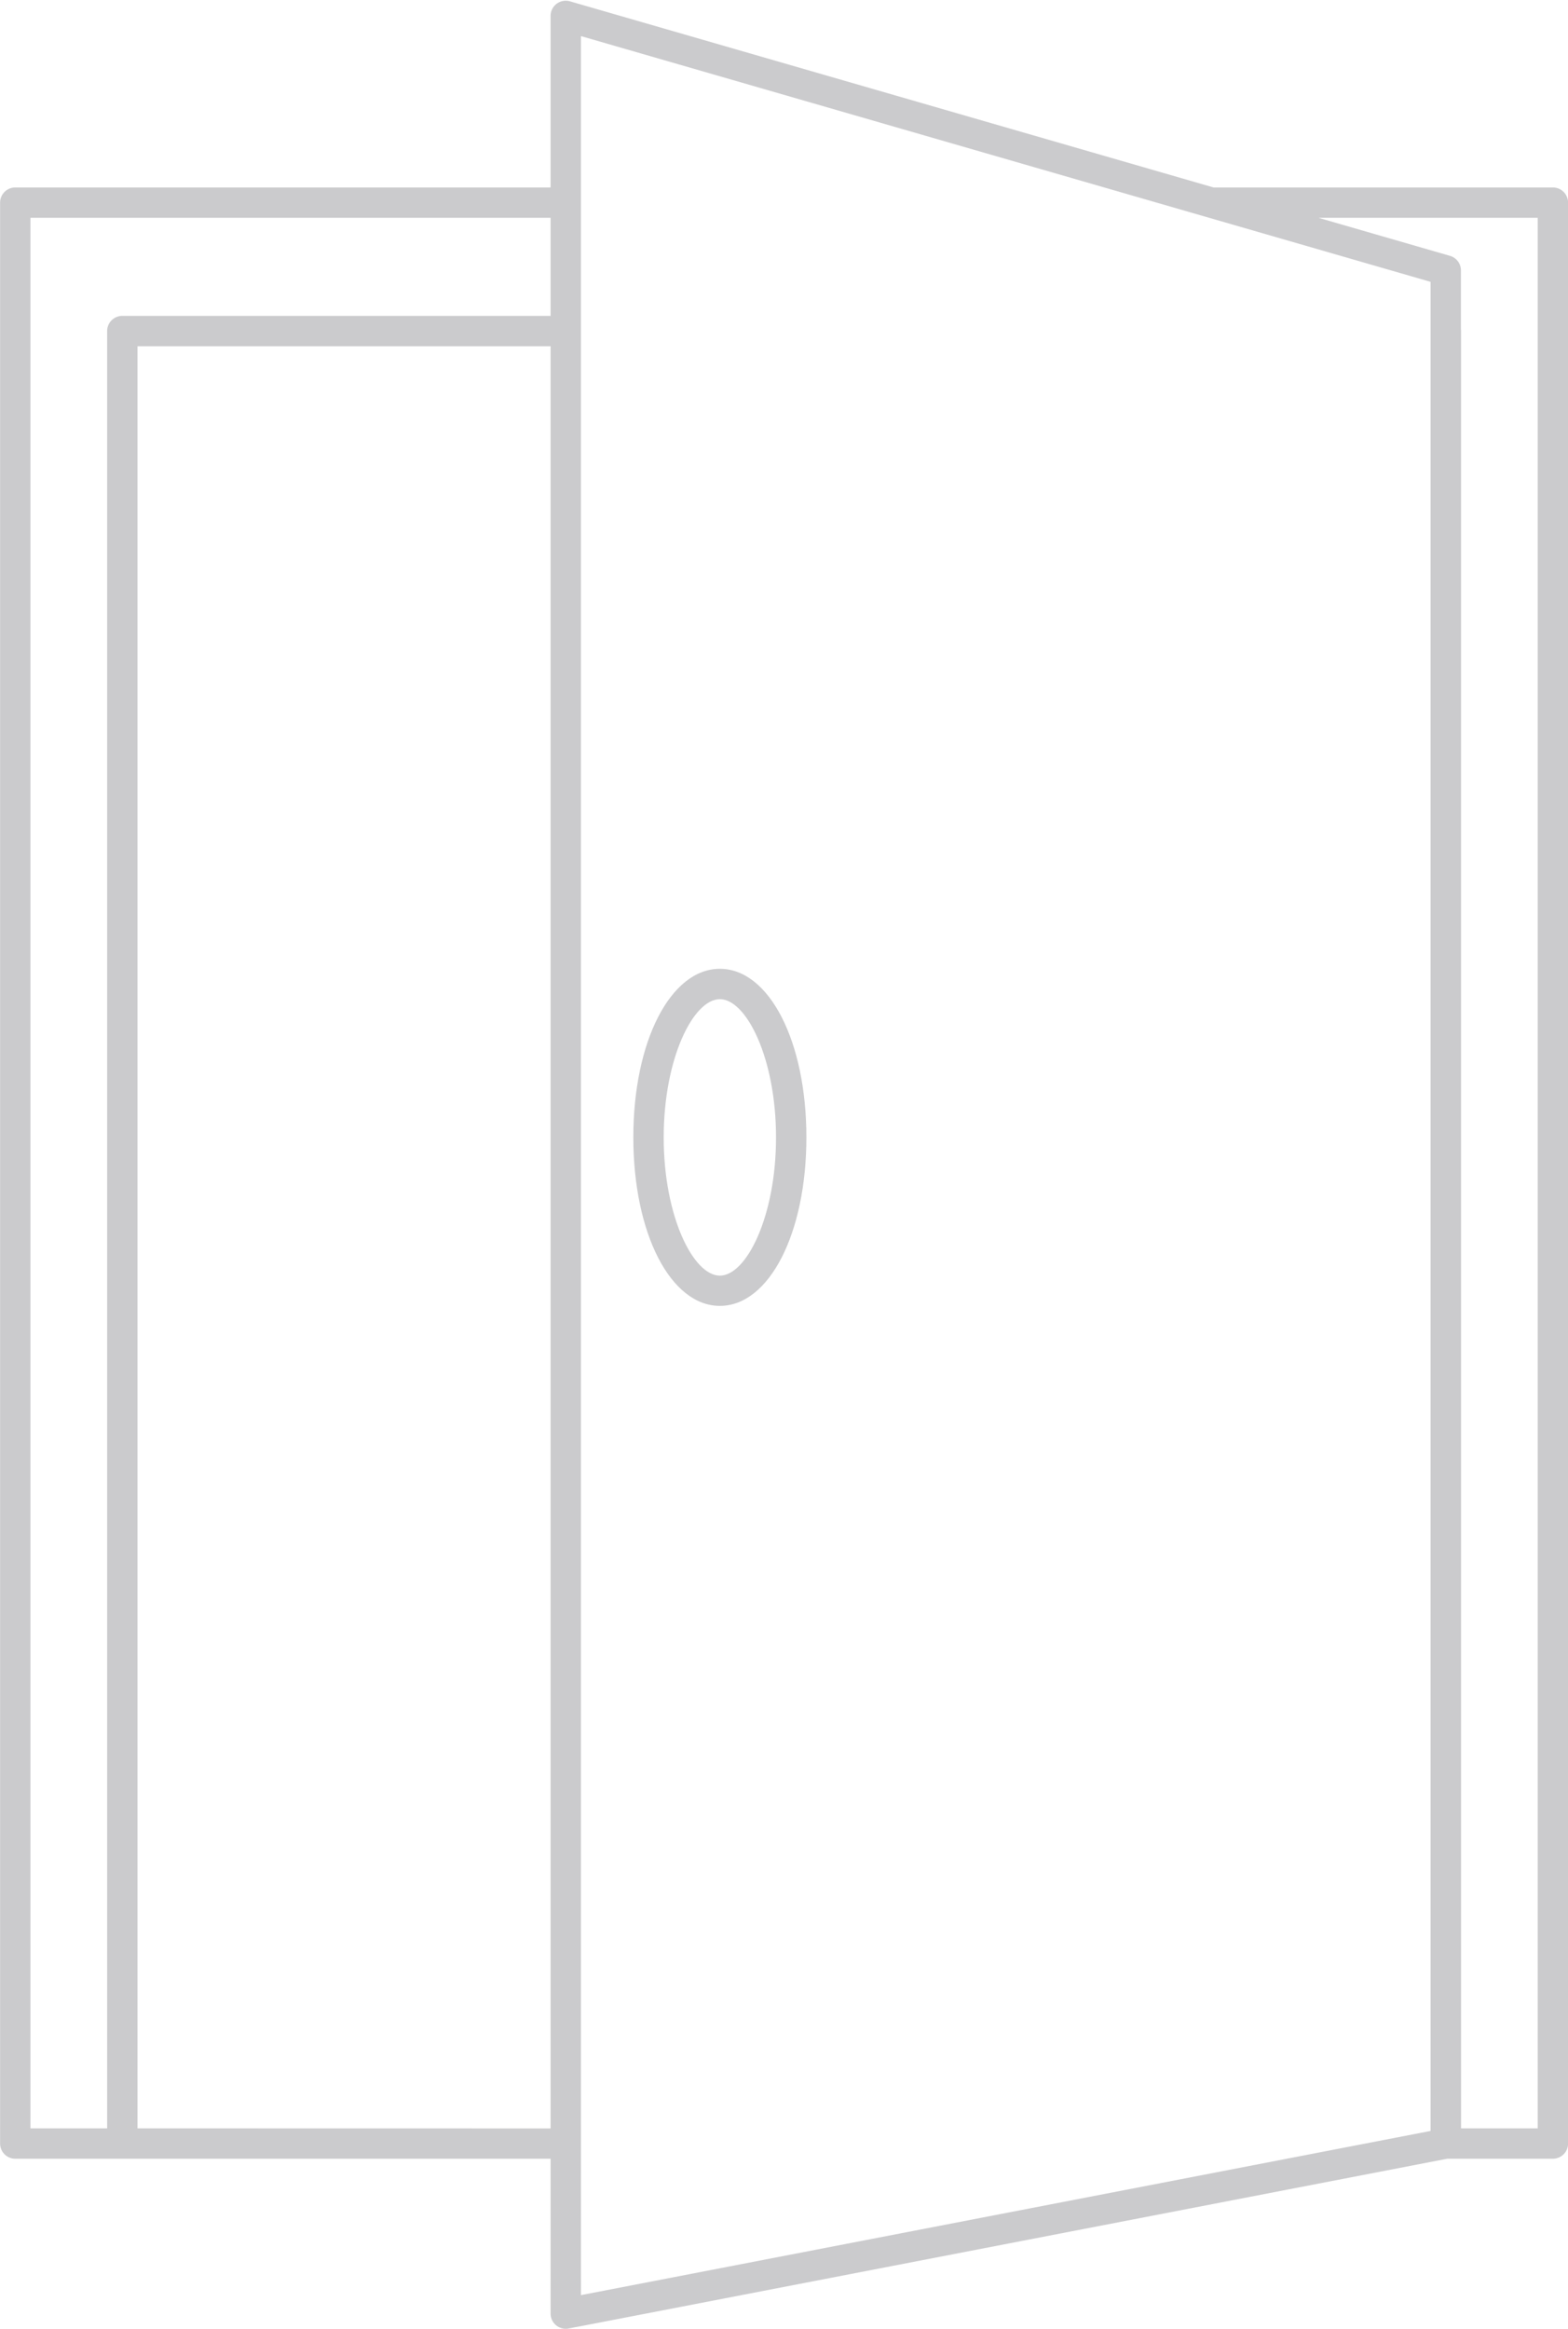 <?xml version="1.0" encoding="UTF-8" standalone="no"?><svg xmlns="http://www.w3.org/2000/svg" xmlns:xlink="http://www.w3.org/1999/xlink" data-name="Layer 1" fill="#cbcbcd" height="1396" preserveAspectRatio="xMidYMid meet" version="1" viewBox="530.1 302.0 939.7 1395.6" width="940" zoomAndPan="magnify"><g id="change1_1"><path d="M961.51,882.57c-29.56,0-51.86,43.44-51.86,101s22.3,101,51.86,101,51.86-43.44,51.86-101S991.08,882.57,961.51,882.57Zm0,183.88c-15.89,0-33.66-35.43-33.66-82.84s17.77-82.84,33.66-82.84,33.66,35.43,33.66,82.84S977.4,1066.45,961.51,1066.45Z"/></g><g id="change1_2"><path d="M1460.76,414.34H1257.39L871.69,302.8a9.09,9.09,0,0,0-11.63,8.74v102.8H539.24a9.11,9.11,0,0,0-9.1,9.1V1586.55a9.1,9.1,0,0,0,9.1,9.1H860.06v92.81a9.1,9.1,0,0,0,9.1,9.1,9.21,9.21,0,0,0,1.73-.16l526.54-101.75h63.33a9.1,9.1,0,0,0,9.1-9.1V423.44A9.11,9.11,0,0,0,1460.76,414.34Zm-912.42,18.2H860.06V491.3H603.39a9.09,9.09,0,0,0-9.1,9.1V1577.45H548.34Zm64.15,1144.91V509.5H860.06v1068Zm265.77,9.1V323.64L1387.45,470.9V1579l-509.19,98.39Zm573.4-9.1h-45.94V500.4a8.42,8.42,0,0,0-.07-1V464.06a9.08,9.08,0,0,0-6.57-8.74l-78.75-22.78h131.33Z"/></g></svg>